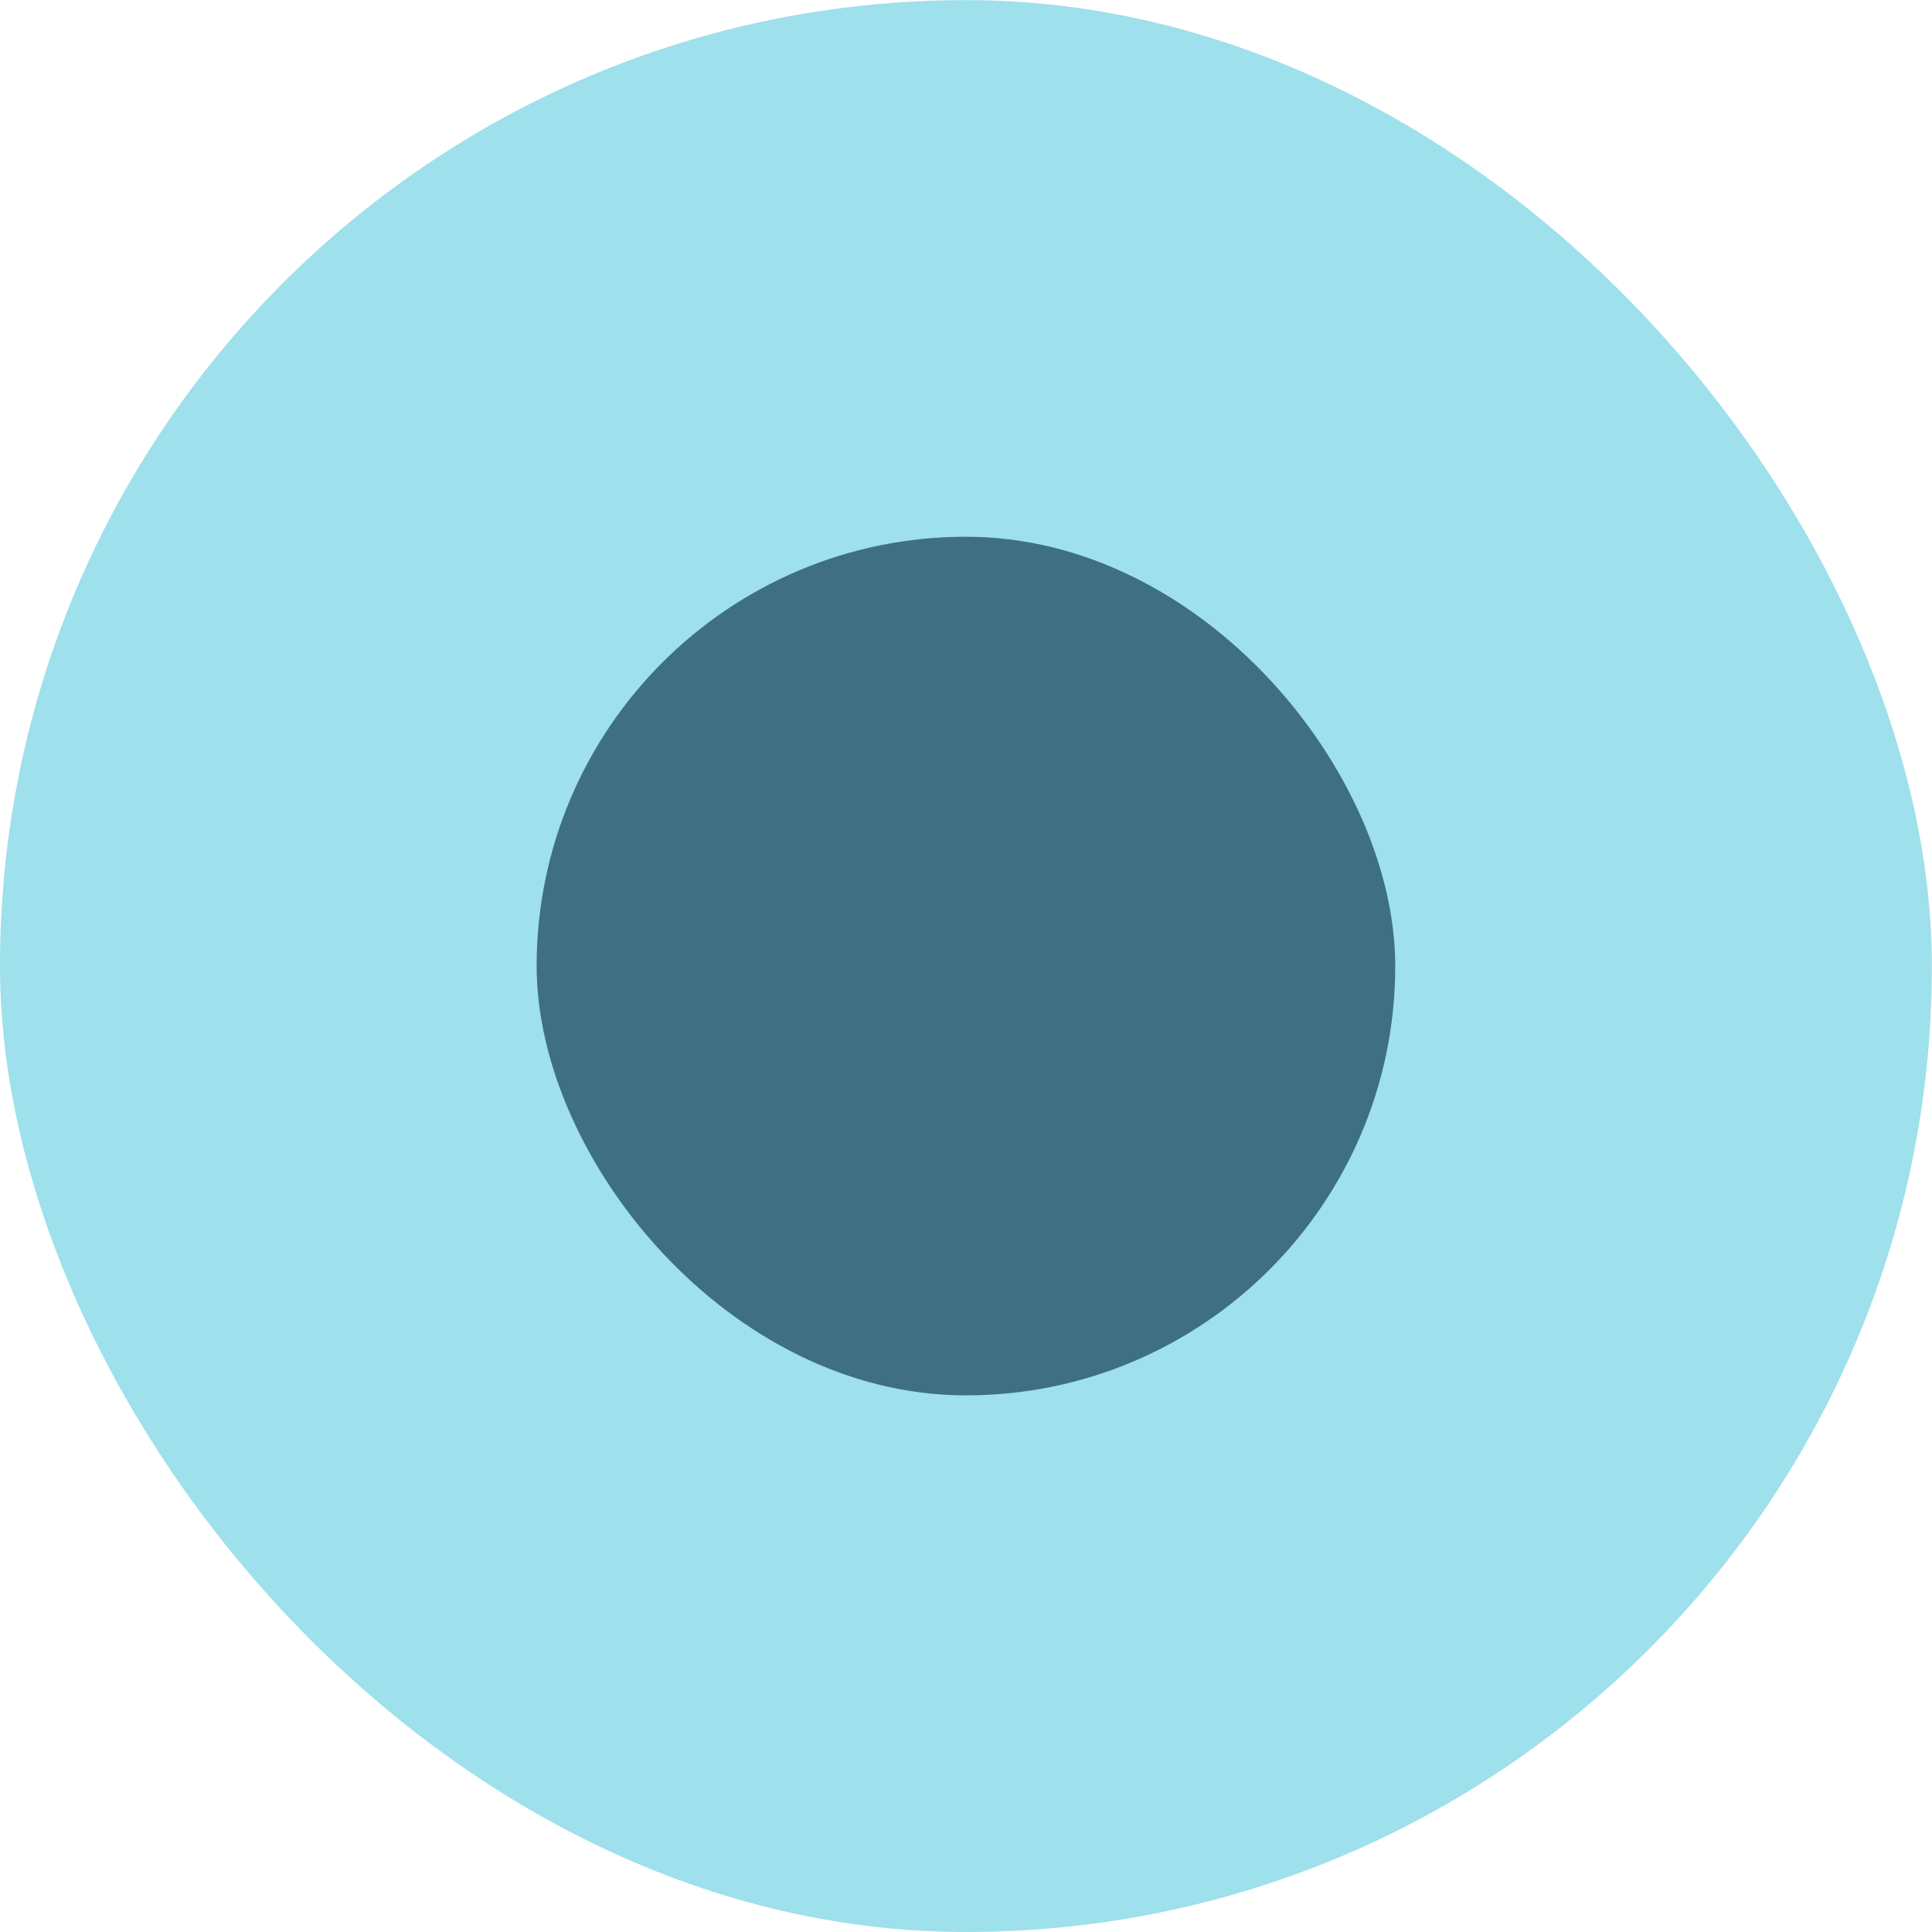 <svg xmlns="http://www.w3.org/2000/svg" width="17" height="17" viewBox="0 0 17 17" fill="none"><rect y="0.001" width="16.999" height="16.999" rx="8.499" fill="#75D3E4" fill-opacity="0.7"></rect><rect x="4.722" y="4.723" width="7.555" height="7.555" rx="3.778" fill="#164058" fill-opacity="0.7"></rect></svg>